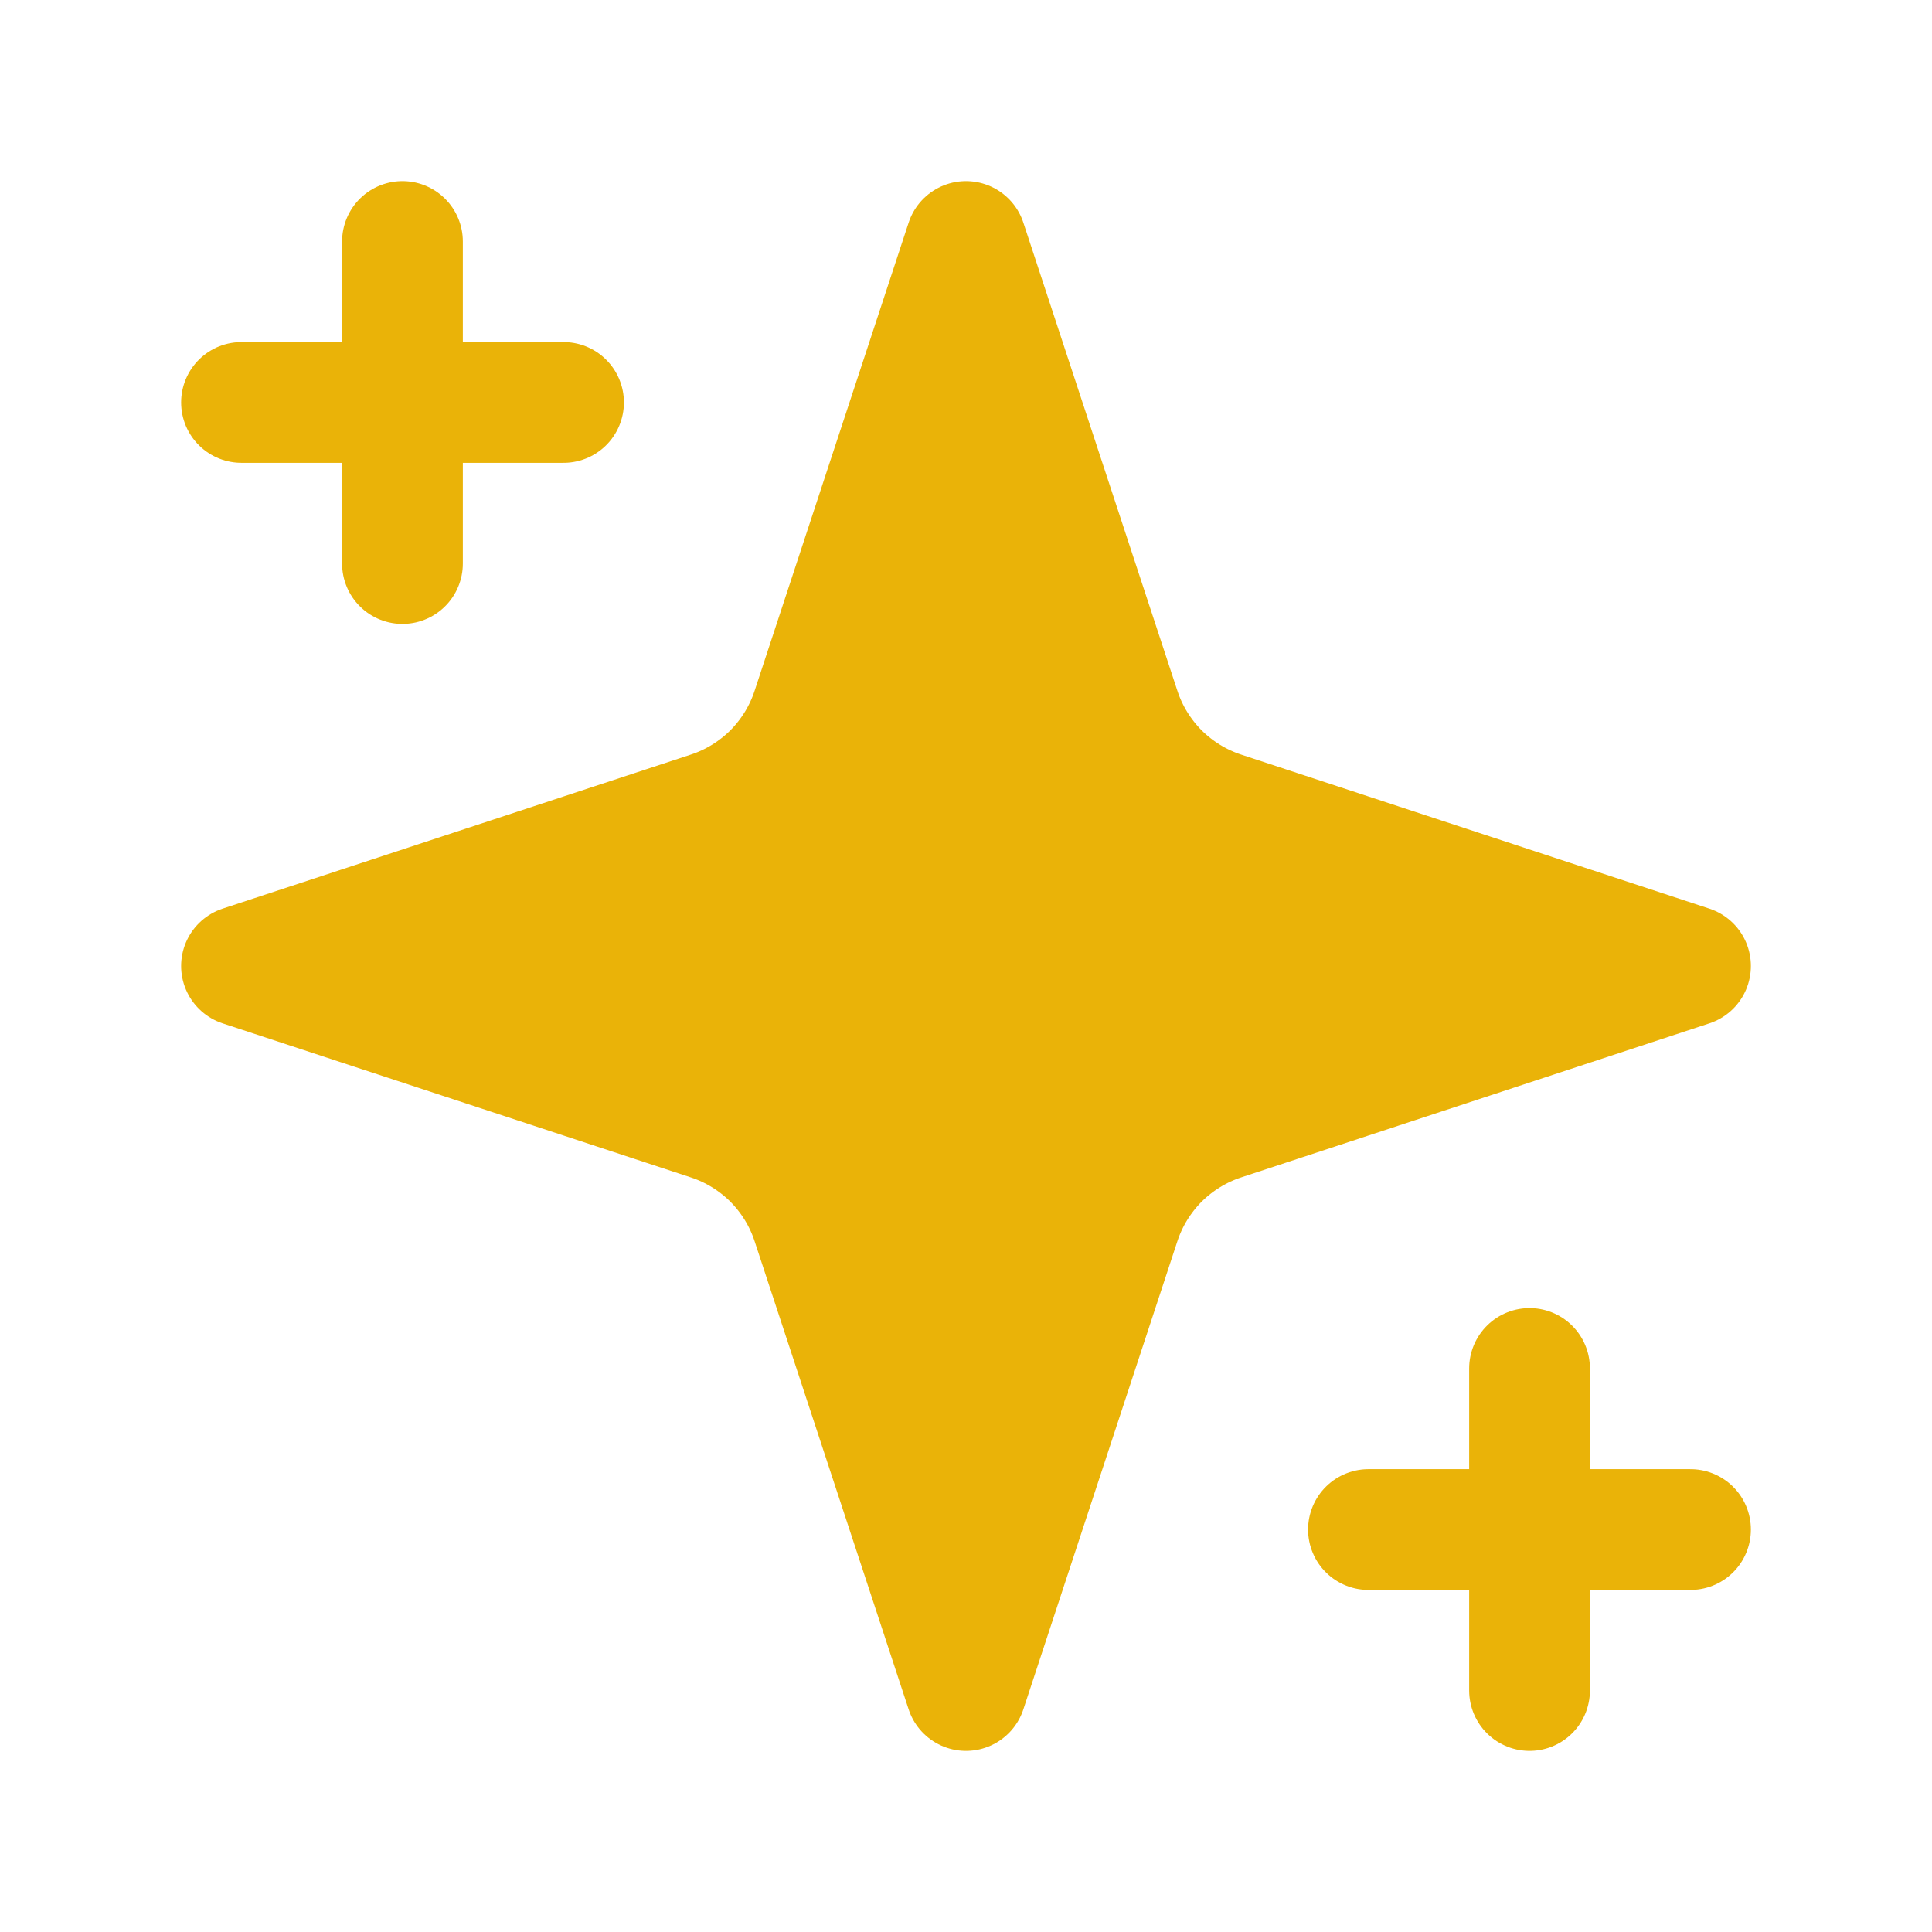 <svg width="16" height="16" viewBox="0 0 16 16" fill="none" xmlns="http://www.w3.org/2000/svg">
<g id="sparkles">
<g id="Vector">
<path d="M8 2L6.725 5.875C6.66 6.074 6.549 6.254 6.402 6.402C6.254 6.549 6.074 6.66 5.875 6.725L2 8L5.875 9.275C6.074 9.34 6.254 9.451 6.402 9.598C6.549 9.746 6.66 9.926 6.725 10.125L8 14L9.275 10.125C9.34 9.926 9.451 9.746 9.598 9.598C9.746 9.451 9.926 9.34 10.125 9.275L14 8L10.125 6.725C9.926 6.66 9.746 6.549 9.598 6.402C9.451 6.254 9.34 6.074 9.275 5.875L8 2Z" fill="#EAB308"/>
<path d="M3.333 2V4.667V2Z" fill="#EAB308"/>
<path d="M12.667 11.333V14V11.333Z" fill="#EAB308"/>
<path d="M2 3.333H4.667H2Z" fill="#EAB308"/>
<path d="M11.333 12.667H14H11.333Z" fill="#EAB308"/>
<path d="M3.333 2V4.667M12.667 11.333V14M2 3.333H4.667M11.333 12.667H14M8 2L6.725 5.875C6.66 6.074 6.549 6.254 6.402 6.402C6.254 6.549 6.074 6.66 5.875 6.725L2 8L5.875 9.275C6.074 9.34 6.254 9.451 6.402 9.598C6.549 9.746 6.66 9.926 6.725 10.125L8 14L9.275 10.125C9.34 9.926 9.451 9.746 9.598 9.598C9.746 9.451 9.926 9.34 10.125 9.275L14 8L10.125 6.725C9.926 6.66 9.746 6.549 9.598 6.402C9.451 6.254 9.34 6.074 9.275 5.875L8 2Z" stroke="#EAB308" stroke-linecap="round" stroke-linejoin="round"/>
</g>
</g>
</svg>
